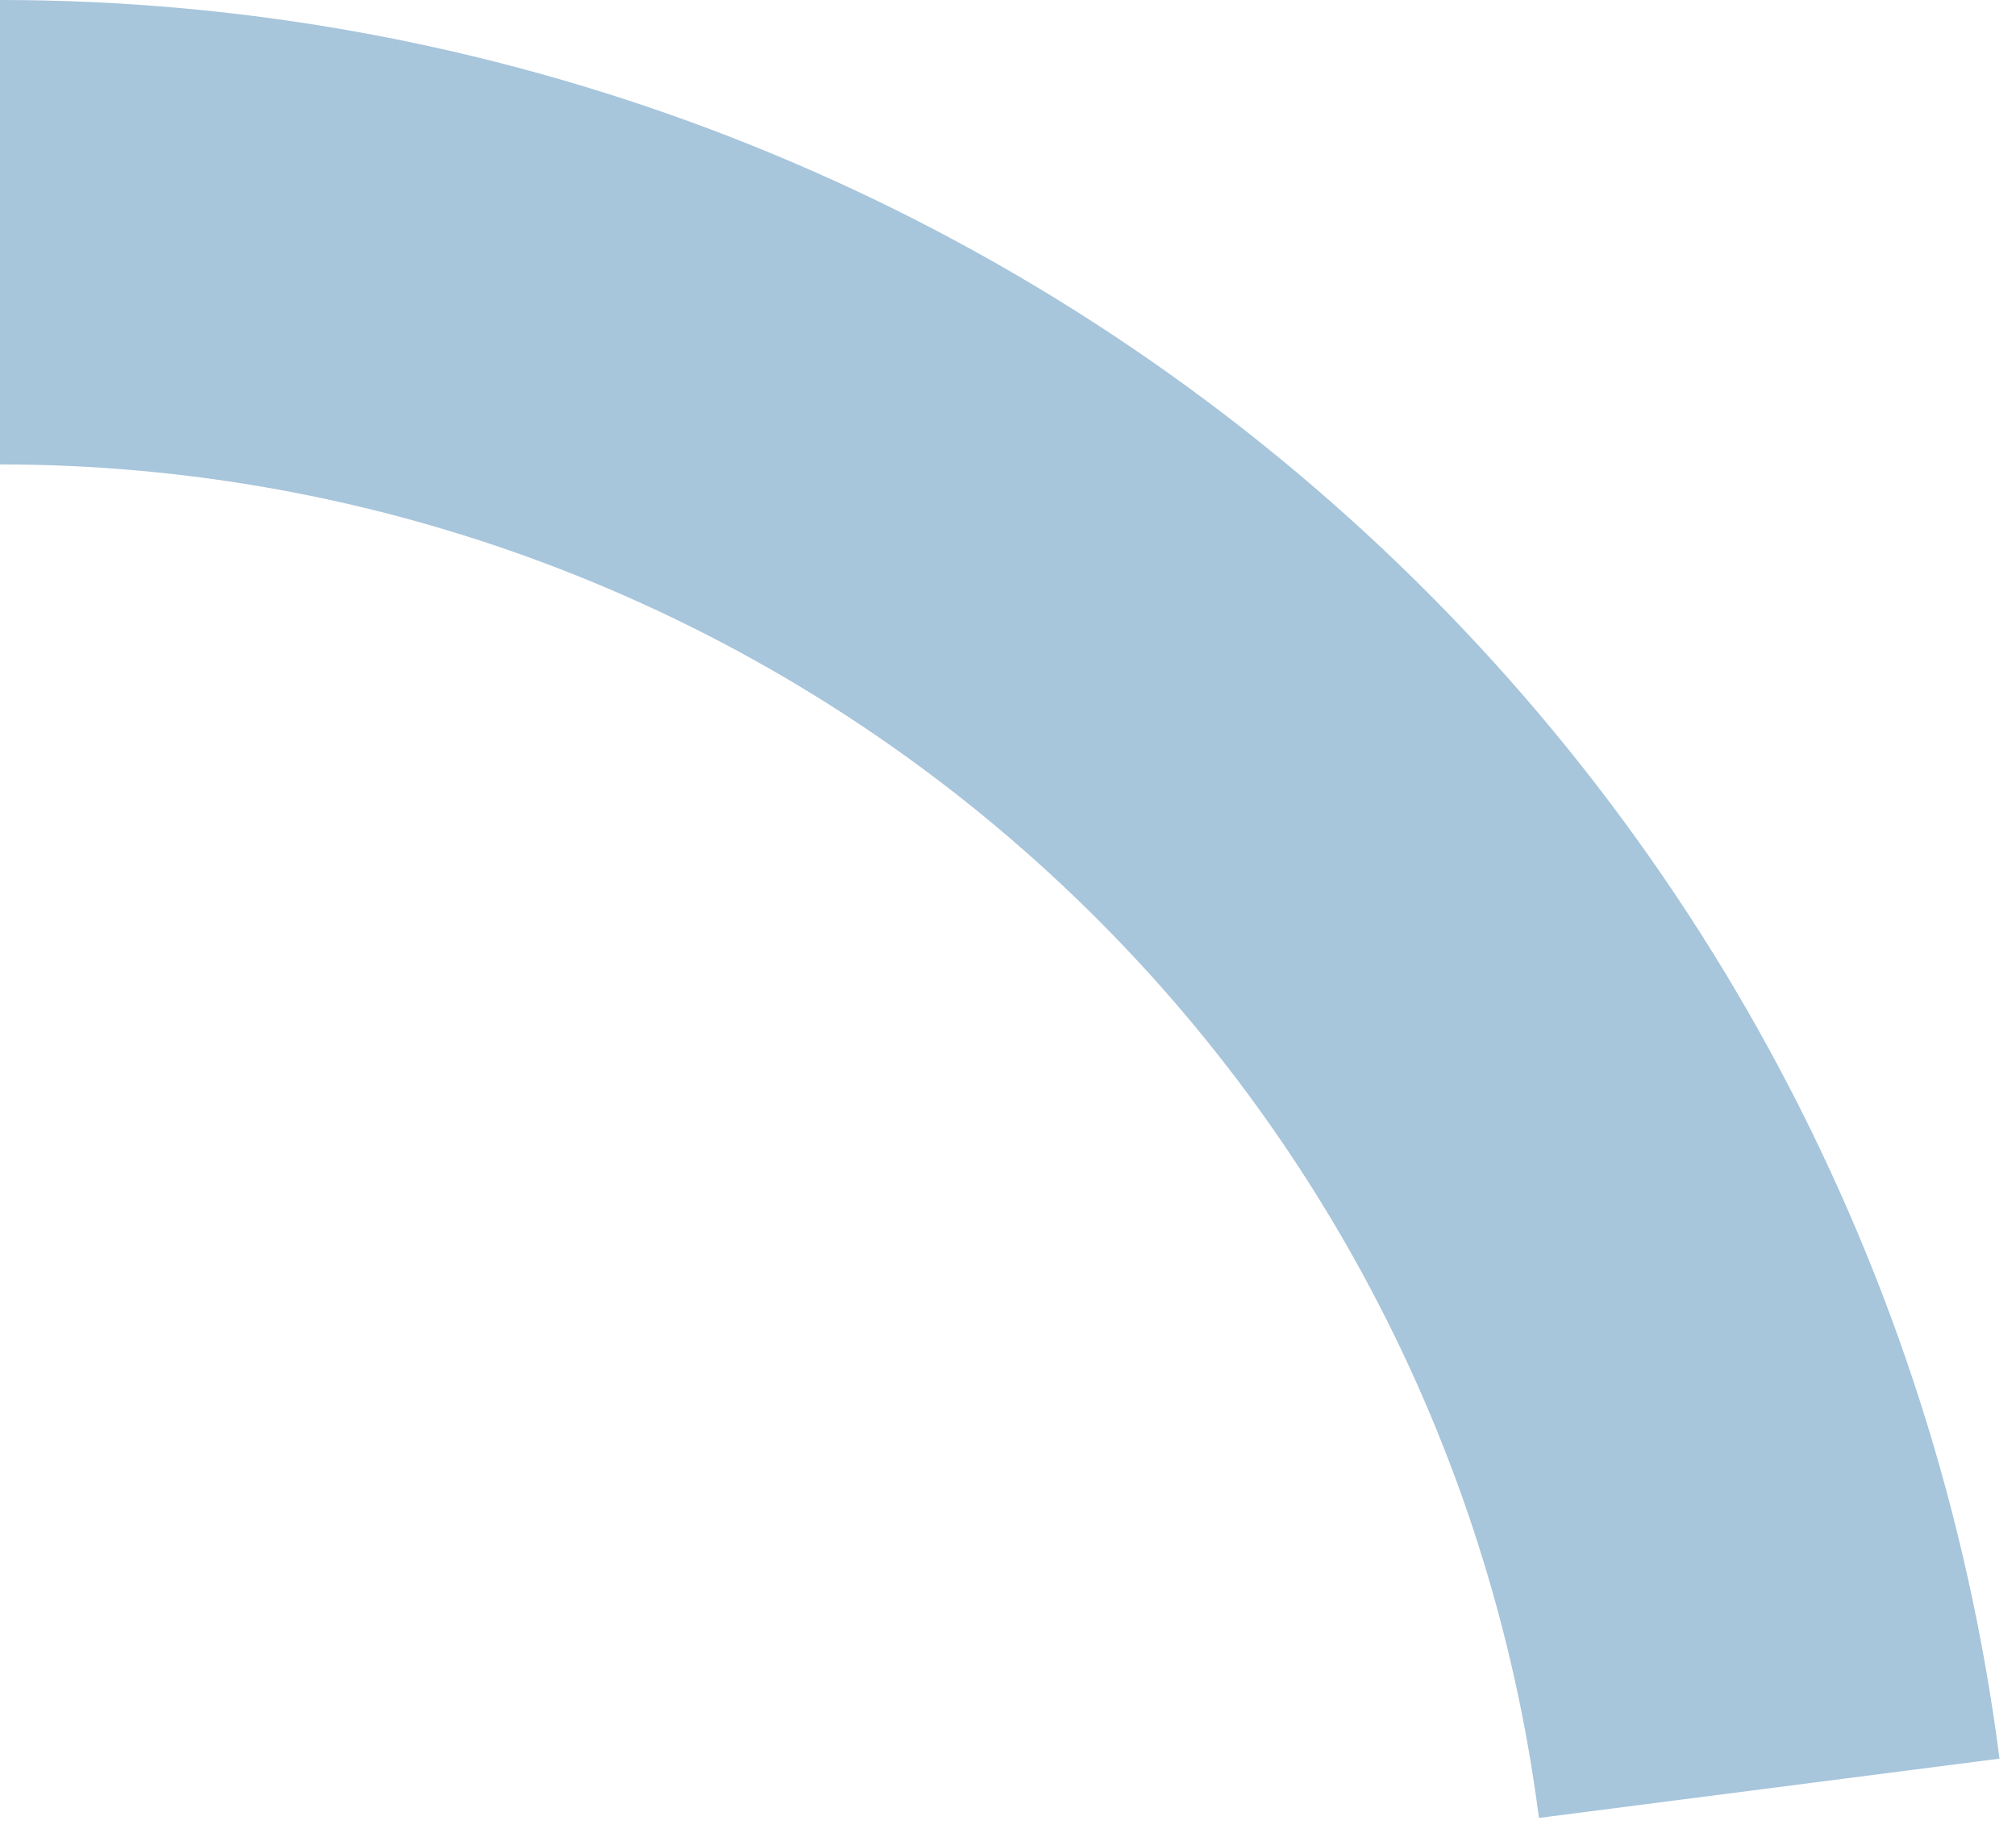 <?xml version="1.0" encoding="UTF-8"?> <svg xmlns="http://www.w3.org/2000/svg" width="22" height="20" viewBox="0 0 22 20" fill="none"><path d="M6.7156e-06 1.8914e-06C5.348 2.59272e-06 10.513 1.948 14.529 5.48C18.545 9.012 21.137 13.886 21.82 19.191L16.794 19.838C16.268 15.755 14.273 12.004 11.182 9.286C8.091 6.567 4.116 5.068 6.05105e-06 5.068L6.7156e-06 1.8914e-06Z" fill="#A7C5DB"></path></svg> 
